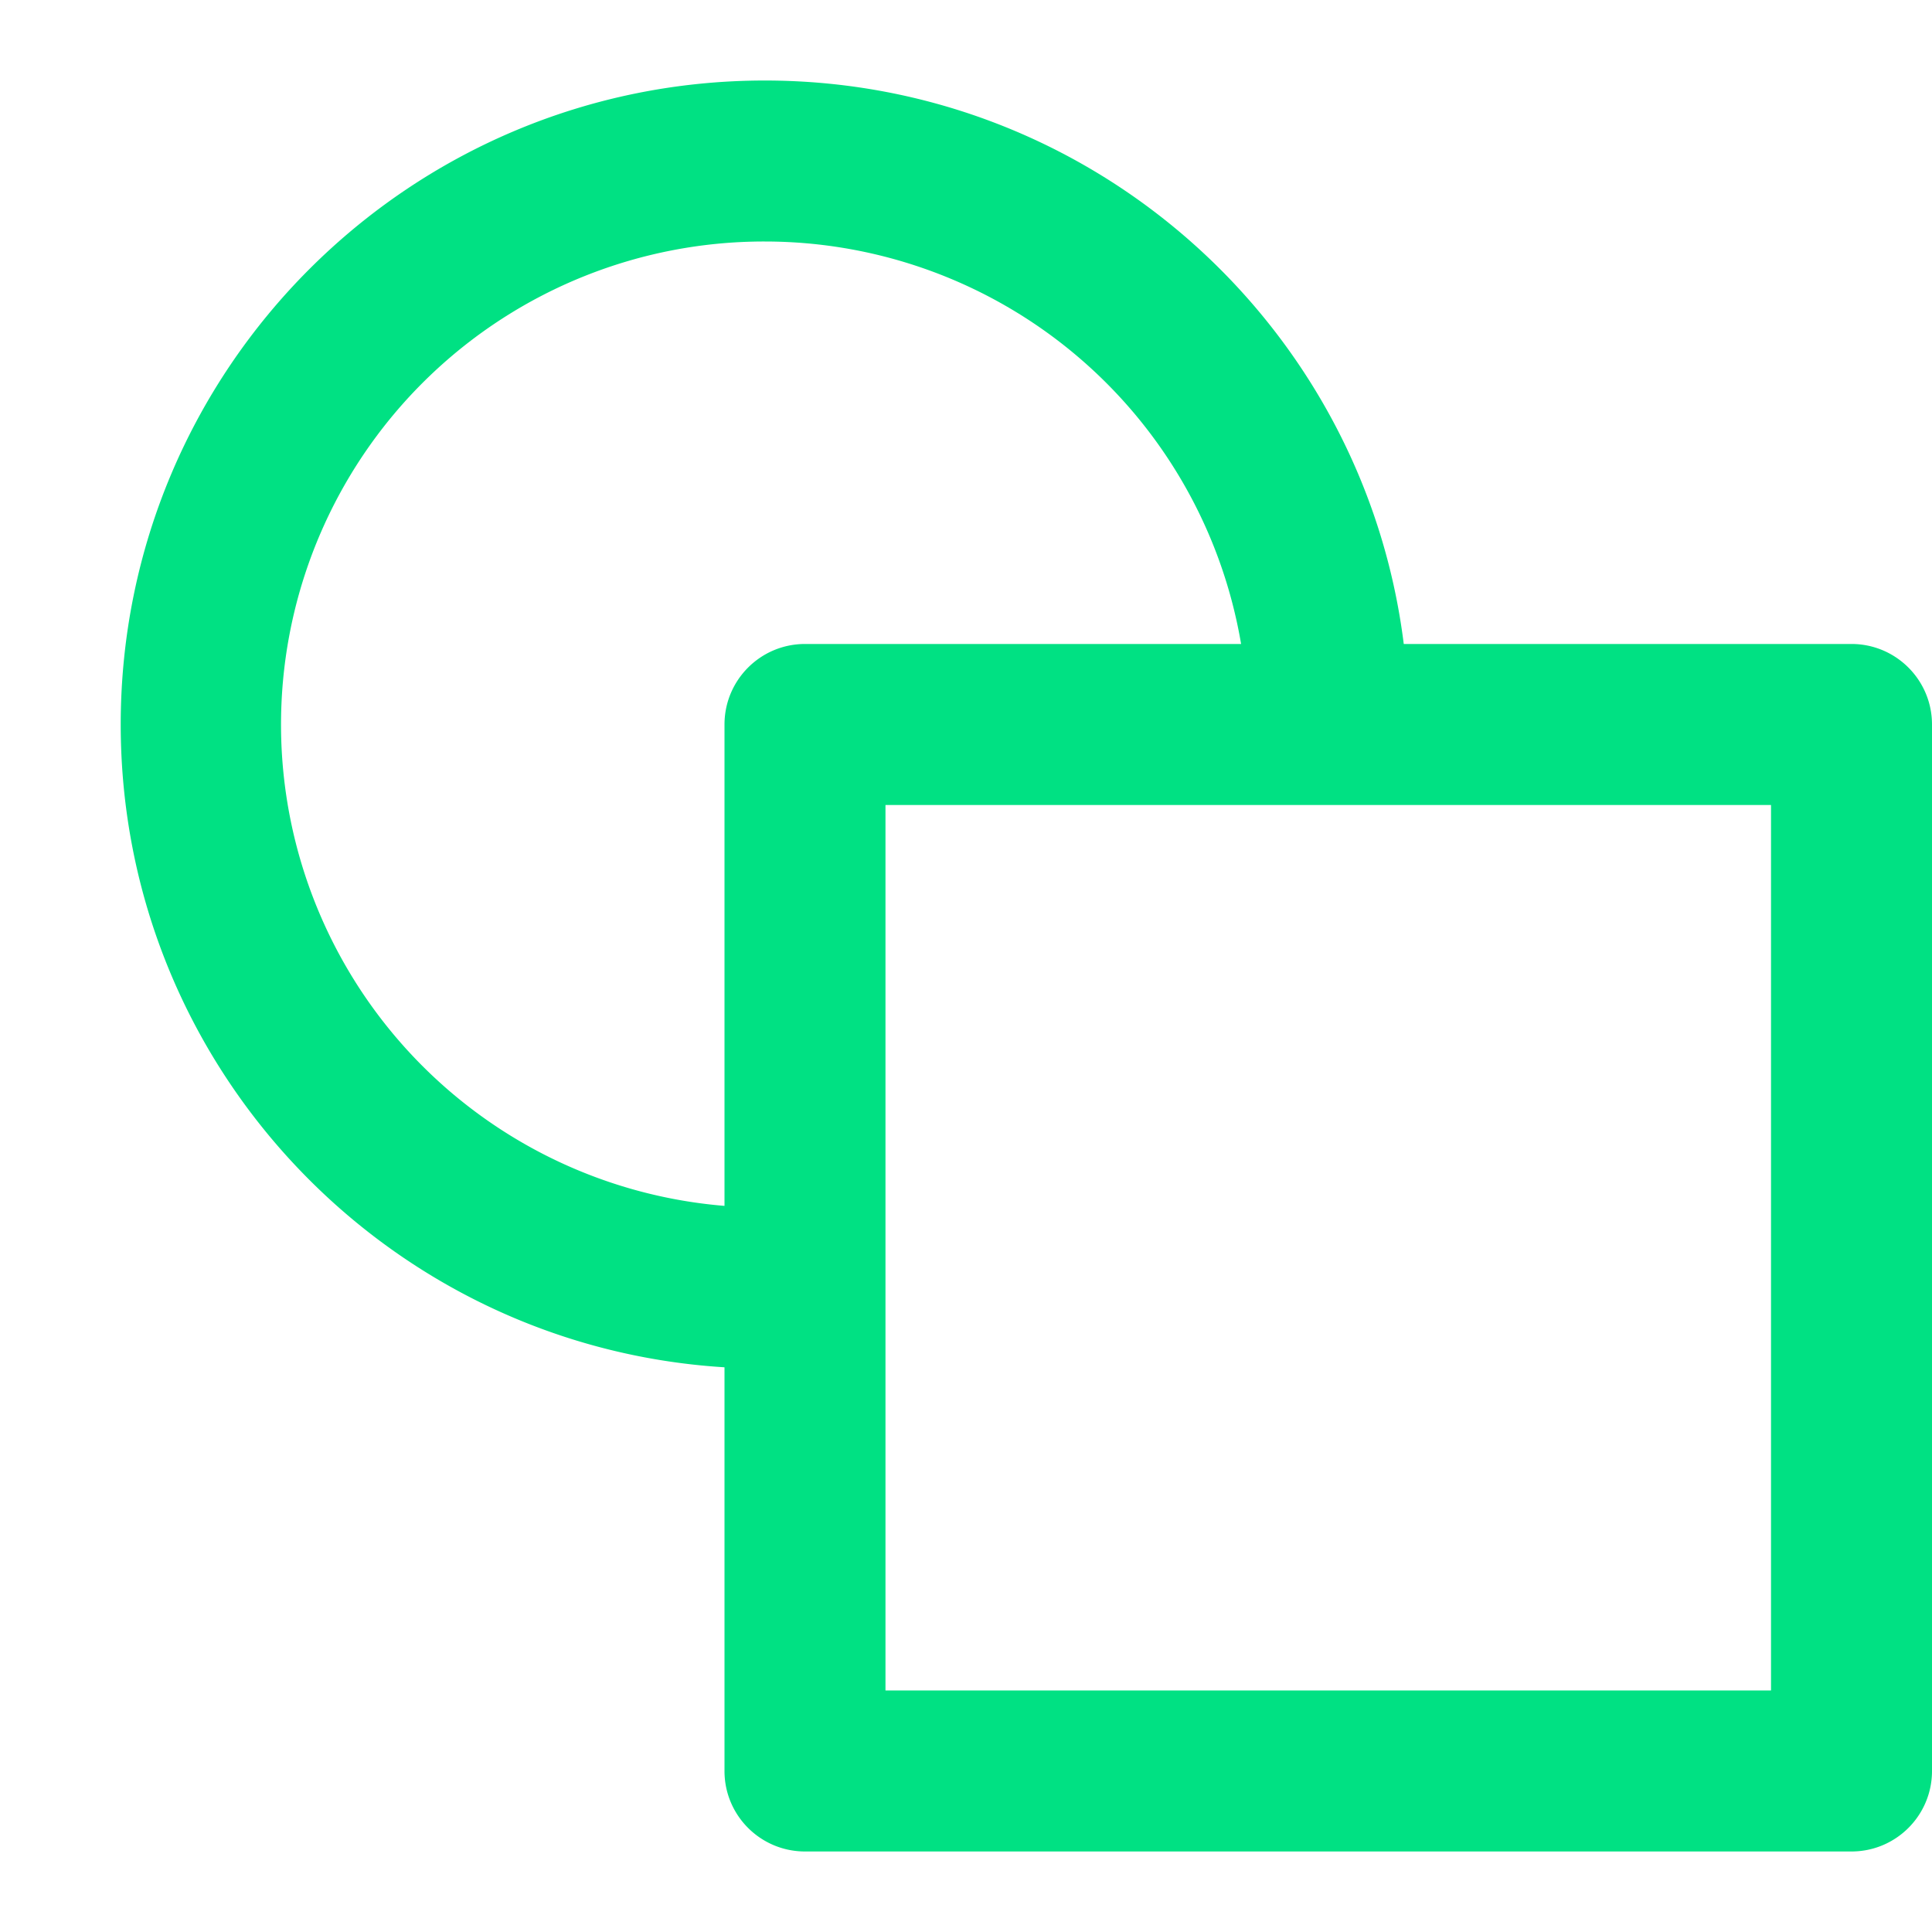 <svg width="31" height="31" fill="none" xmlns="http://www.w3.org/2000/svg"><path fill-rule="evenodd" clip-rule="evenodd" d="M12.27 3.875a7.75 7.75 0 00-.645 15.474v-7.724c0-.713.578-1.292 1.292-1.292h6.997a7.752 7.752 0 00-7.643-6.458zm10.254 6.458c-.635-5.097-4.984-9.041-10.253-9.041-5.707 0-10.334 4.626-10.334 10.333 0 5.49 4.282 9.98 9.688 10.314v6.478c0 .713.578 1.291 1.292 1.291h16.791c.714 0 1.292-.578 1.292-1.291V11.625c0-.713-.578-1.292-1.292-1.292h-7.184zm-8.316 2.584v14.208h14.209V12.917H14.208z" fill="#00E183"/></svg>